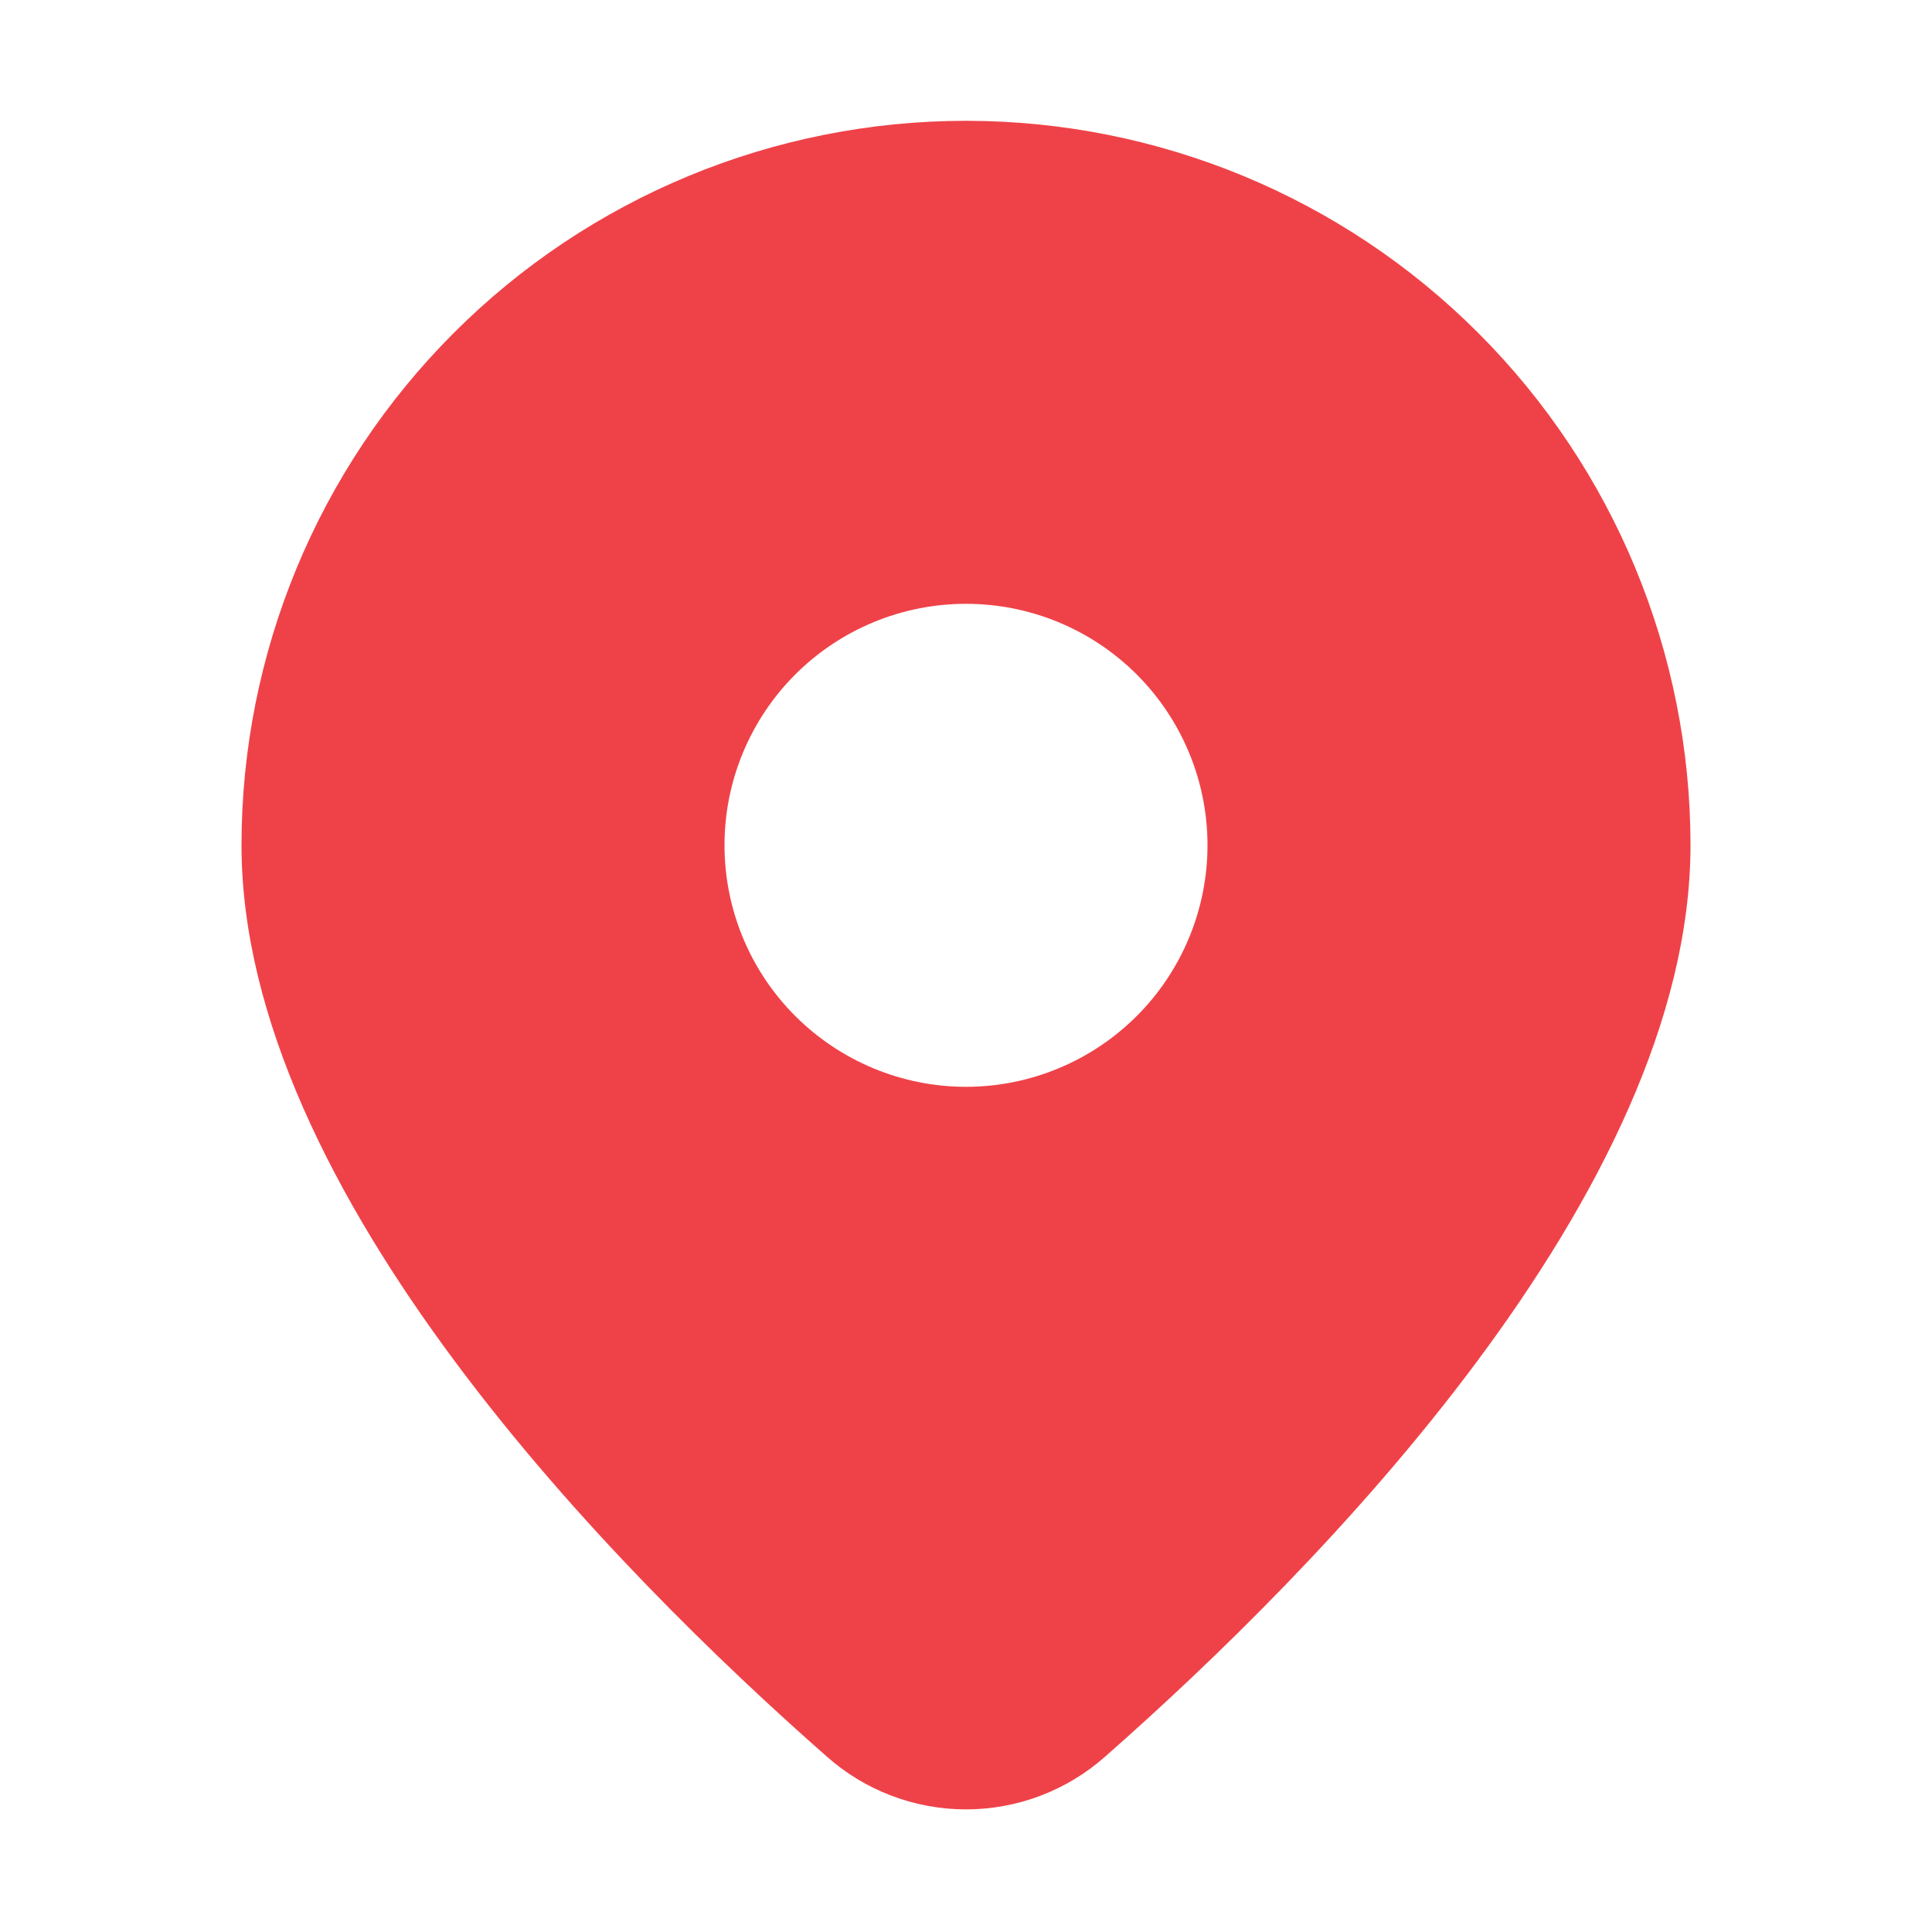 <?xml version="1.0" encoding="UTF-8"?> <svg xmlns="http://www.w3.org/2000/svg" width="15" height="15" viewBox="0 0 15 15" fill="none"><path d="M8.584 13.635C10.218 12.197 13.125 9.259 13.125 6.562C13.125 5.071 12.532 3.64 11.477 2.585C10.423 1.53 8.992 0.938 7.5 0.938C6.008 0.938 4.577 1.53 3.523 2.585C2.468 3.64 1.875 5.071 1.875 6.562C1.875 9.259 4.781 12.197 6.416 13.635C6.714 13.901 7.1 14.048 7.5 14.048C7.9 14.048 8.286 13.901 8.584 13.635ZM5.625 6.562C5.625 6.065 5.823 5.588 6.174 5.237C6.526 4.885 7.003 4.688 7.5 4.688C7.997 4.688 8.474 4.885 8.826 5.237C9.177 5.588 9.375 6.065 9.375 6.562C9.375 7.06 9.177 7.537 8.826 7.888C8.474 8.24 7.997 8.438 7.5 8.438C7.003 8.438 6.526 8.24 6.174 7.888C5.823 7.537 5.625 7.06 5.625 6.562Z" fill="#EF4248"></path></svg> 
